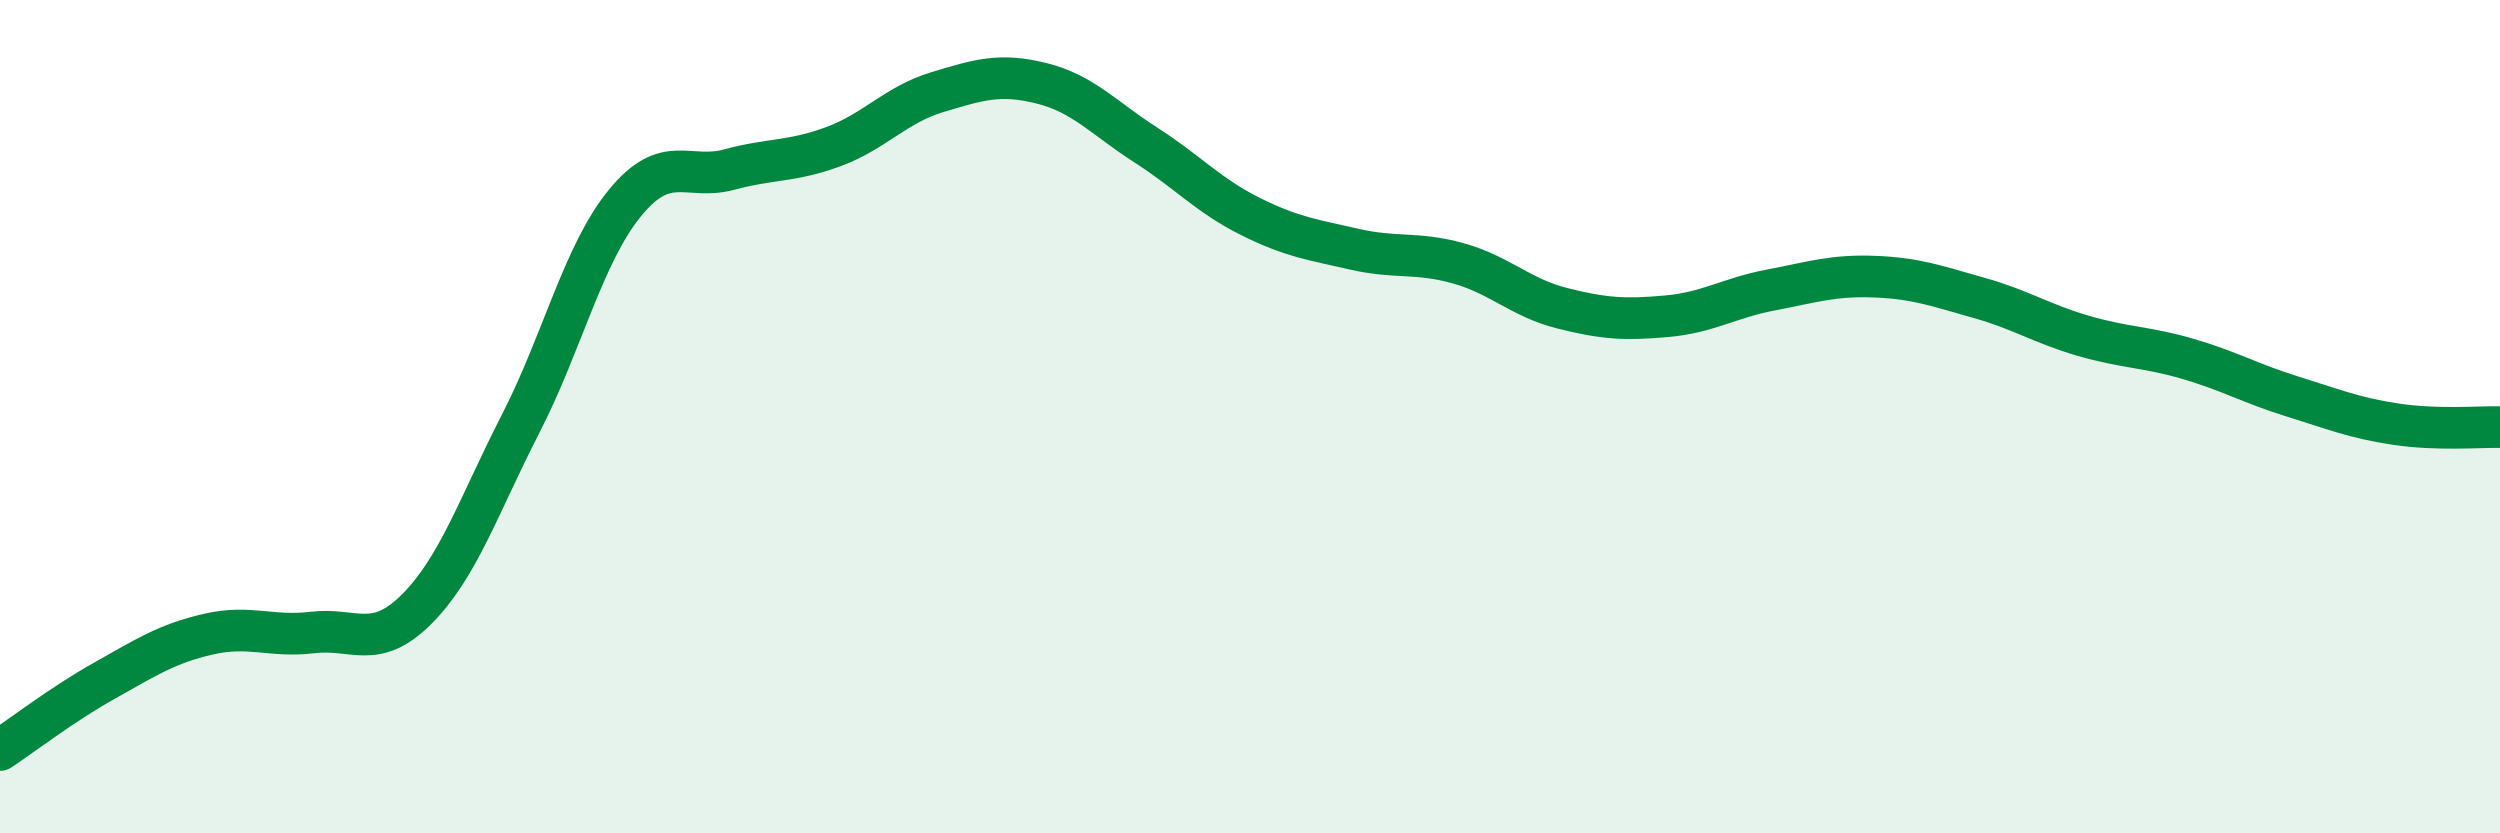 
    <svg width="60" height="20" viewBox="0 0 60 20" xmlns="http://www.w3.org/2000/svg">
      <path
        d="M 0,18 C 0.5,17.67 1.5,16.9 2.5,16.34 C 3.5,15.78 4,15.45 5,15.22 C 6,14.99 6.5,15.3 7.5,15.18 C 8.5,15.06 9,15.62 10,14.62 C 11,13.62 11.5,12.11 12.5,10.16 C 13.5,8.21 14,6.09 15,4.87 C 16,3.65 16.5,4.34 17.5,4.07 C 18.5,3.8 19,3.89 20,3.52 C 21,3.15 21.5,2.51 22.5,2.21 C 23.5,1.91 24,1.75 25,2 C 26,2.25 26.5,2.84 27.5,3.48 C 28.5,4.12 29,4.69 30,5.19 C 31,5.69 31.5,5.75 32.5,5.98 C 33.5,6.21 34,6.04 35,6.32 C 36,6.6 36.5,7.15 37.5,7.4 C 38.5,7.65 39,7.68 40,7.59 C 41,7.5 41.5,7.15 42.5,6.96 C 43.5,6.77 44,6.6 45,6.64 C 46,6.68 46.5,6.87 47.5,7.15 C 48.5,7.43 49,7.77 50,8.06 C 51,8.35 51.5,8.32 52.5,8.61 C 53.5,8.9 54,9.2 55,9.51 C 56,9.82 56.5,10.03 57.5,10.18 C 58.5,10.33 59.5,10.24 60,10.25L60 20L0 20Z"
        fill="#008740"
        opacity="0.1"
        stroke-linecap="round"
        stroke-linejoin="round"
      />
      <path
        d="M 0,18 C 0.5,17.67 1.5,16.9 2.5,16.34 C 3.5,15.78 4,15.45 5,15.22 C 6,14.99 6.5,15.3 7.5,15.18 C 8.5,15.06 9,15.62 10,14.62 C 11,13.62 11.5,12.11 12.5,10.16 C 13.5,8.21 14,6.09 15,4.87 C 16,3.65 16.5,4.34 17.5,4.07 C 18.5,3.8 19,3.89 20,3.52 C 21,3.15 21.5,2.51 22.5,2.21 C 23.5,1.91 24,1.75 25,2 C 26,2.25 26.5,2.84 27.5,3.48 C 28.5,4.12 29,4.69 30,5.19 C 31,5.69 31.5,5.75 32.5,5.98 C 33.5,6.21 34,6.04 35,6.32 C 36,6.6 36.5,7.15 37.5,7.4 C 38.5,7.65 39,7.68 40,7.59 C 41,7.5 41.5,7.15 42.5,6.96 C 43.5,6.77 44,6.6 45,6.64 C 46,6.68 46.5,6.87 47.5,7.15 C 48.5,7.43 49,7.77 50,8.06 C 51,8.35 51.5,8.32 52.5,8.61 C 53.5,8.9 54,9.2 55,9.51 C 56,9.82 56.5,10.03 57.5,10.18 C 58.5,10.33 59.5,10.24 60,10.25"
        stroke="#008740"
        stroke-width="1"
        fill="none"
        stroke-linecap="round"
        stroke-linejoin="round"
      />
    </svg>
  
